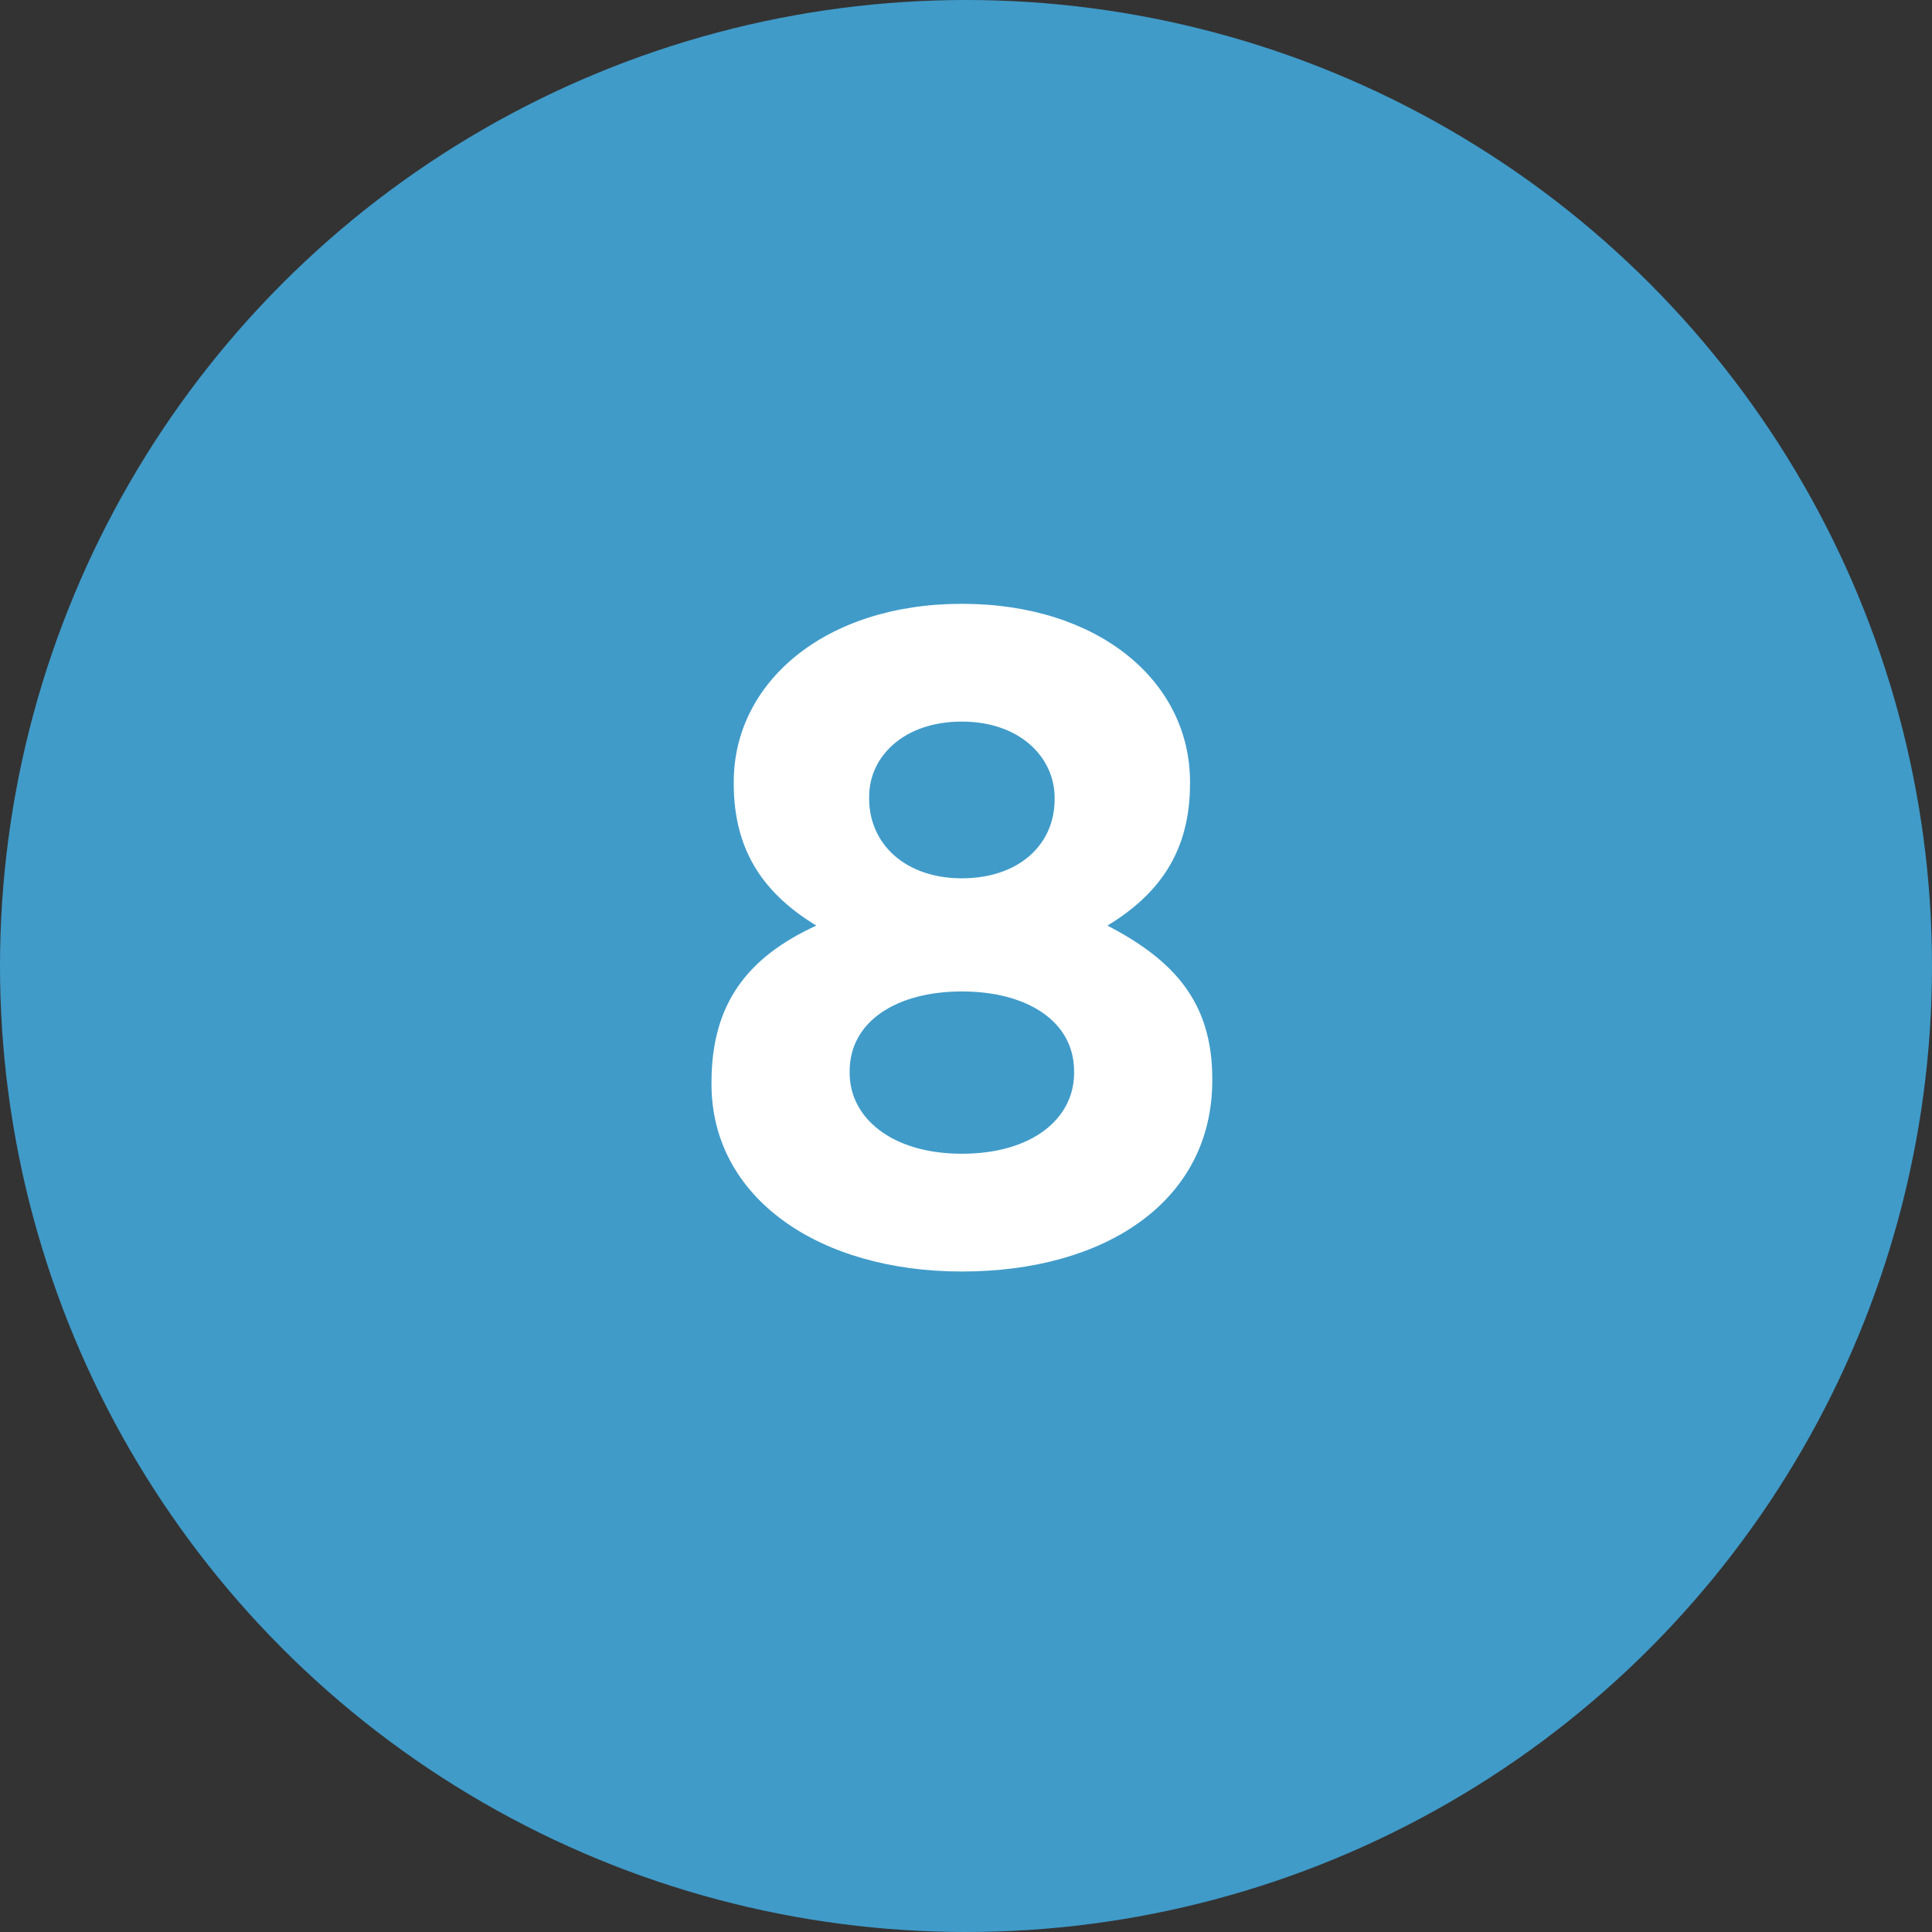 <?xml version="1.0" encoding="UTF-8"?>
<svg width="75px" height="75px" viewBox="0 0 75 75" version="1.1" xmlns="http://www.w3.org/2000/svg" xmlns:xlink="http://www.w3.org/1999/xlink">
    <rect x="0" y="0" width="75" height="75" fill="#333333" stroke="none"/>
    <title>Group 15</title>
    <g id="Symbols" stroke="none" stroke-width="1" fill="none" fill-rule="evenodd">
        <g id="Group-14">
            <g id="Group-6-Copy" fill="#409BC9">
                <circle id="Oval" cx="37.5" cy="37.5" r="37.5"></circle>
            </g>
            <g id="8" transform="translate(27.62, 23.44)" fill="#FFFFFF" fill-rule="nonzero">
                <path d="M9.72,25.92 C15.3,25.92 19.44,23.184 19.44,18.504 L19.44,18.432 C19.44,15.444 17.928,13.824 15.372,12.492 C17.316,11.304 18.576,9.684 18.576,6.984 L18.576,6.912 C18.576,3.024 15.048,0 9.72,0 C4.392,0 0.864,3.06 0.864,6.912 L0.864,6.984 C0.864,9.684 2.124,11.304 4.068,12.492 C1.404,13.716 0,15.516 0,18.576 L0,18.648 C0,23.04 4.14,25.92 9.72,25.92 Z M9.72,10.656 C7.524,10.656 6.12,9.324 6.12,7.56 L6.12,7.488 C6.12,5.94 7.452,4.572 9.72,4.572 C11.988,4.572 13.32,5.976 13.32,7.524 L13.32,7.596 C13.32,9.36 11.916,10.656 9.72,10.656 Z M9.72,21.348 C6.984,21.348 5.364,19.944 5.364,18.216 L5.364,18.144 C5.364,16.2 7.2,15.048 9.72,15.048 C12.24,15.048 14.076,16.2 14.076,18.144 L14.076,18.216 C14.076,19.98 12.456,21.348 9.72,21.348 Z" id="Shape"></path>
            </g>
        </g>
    </g>
</svg>